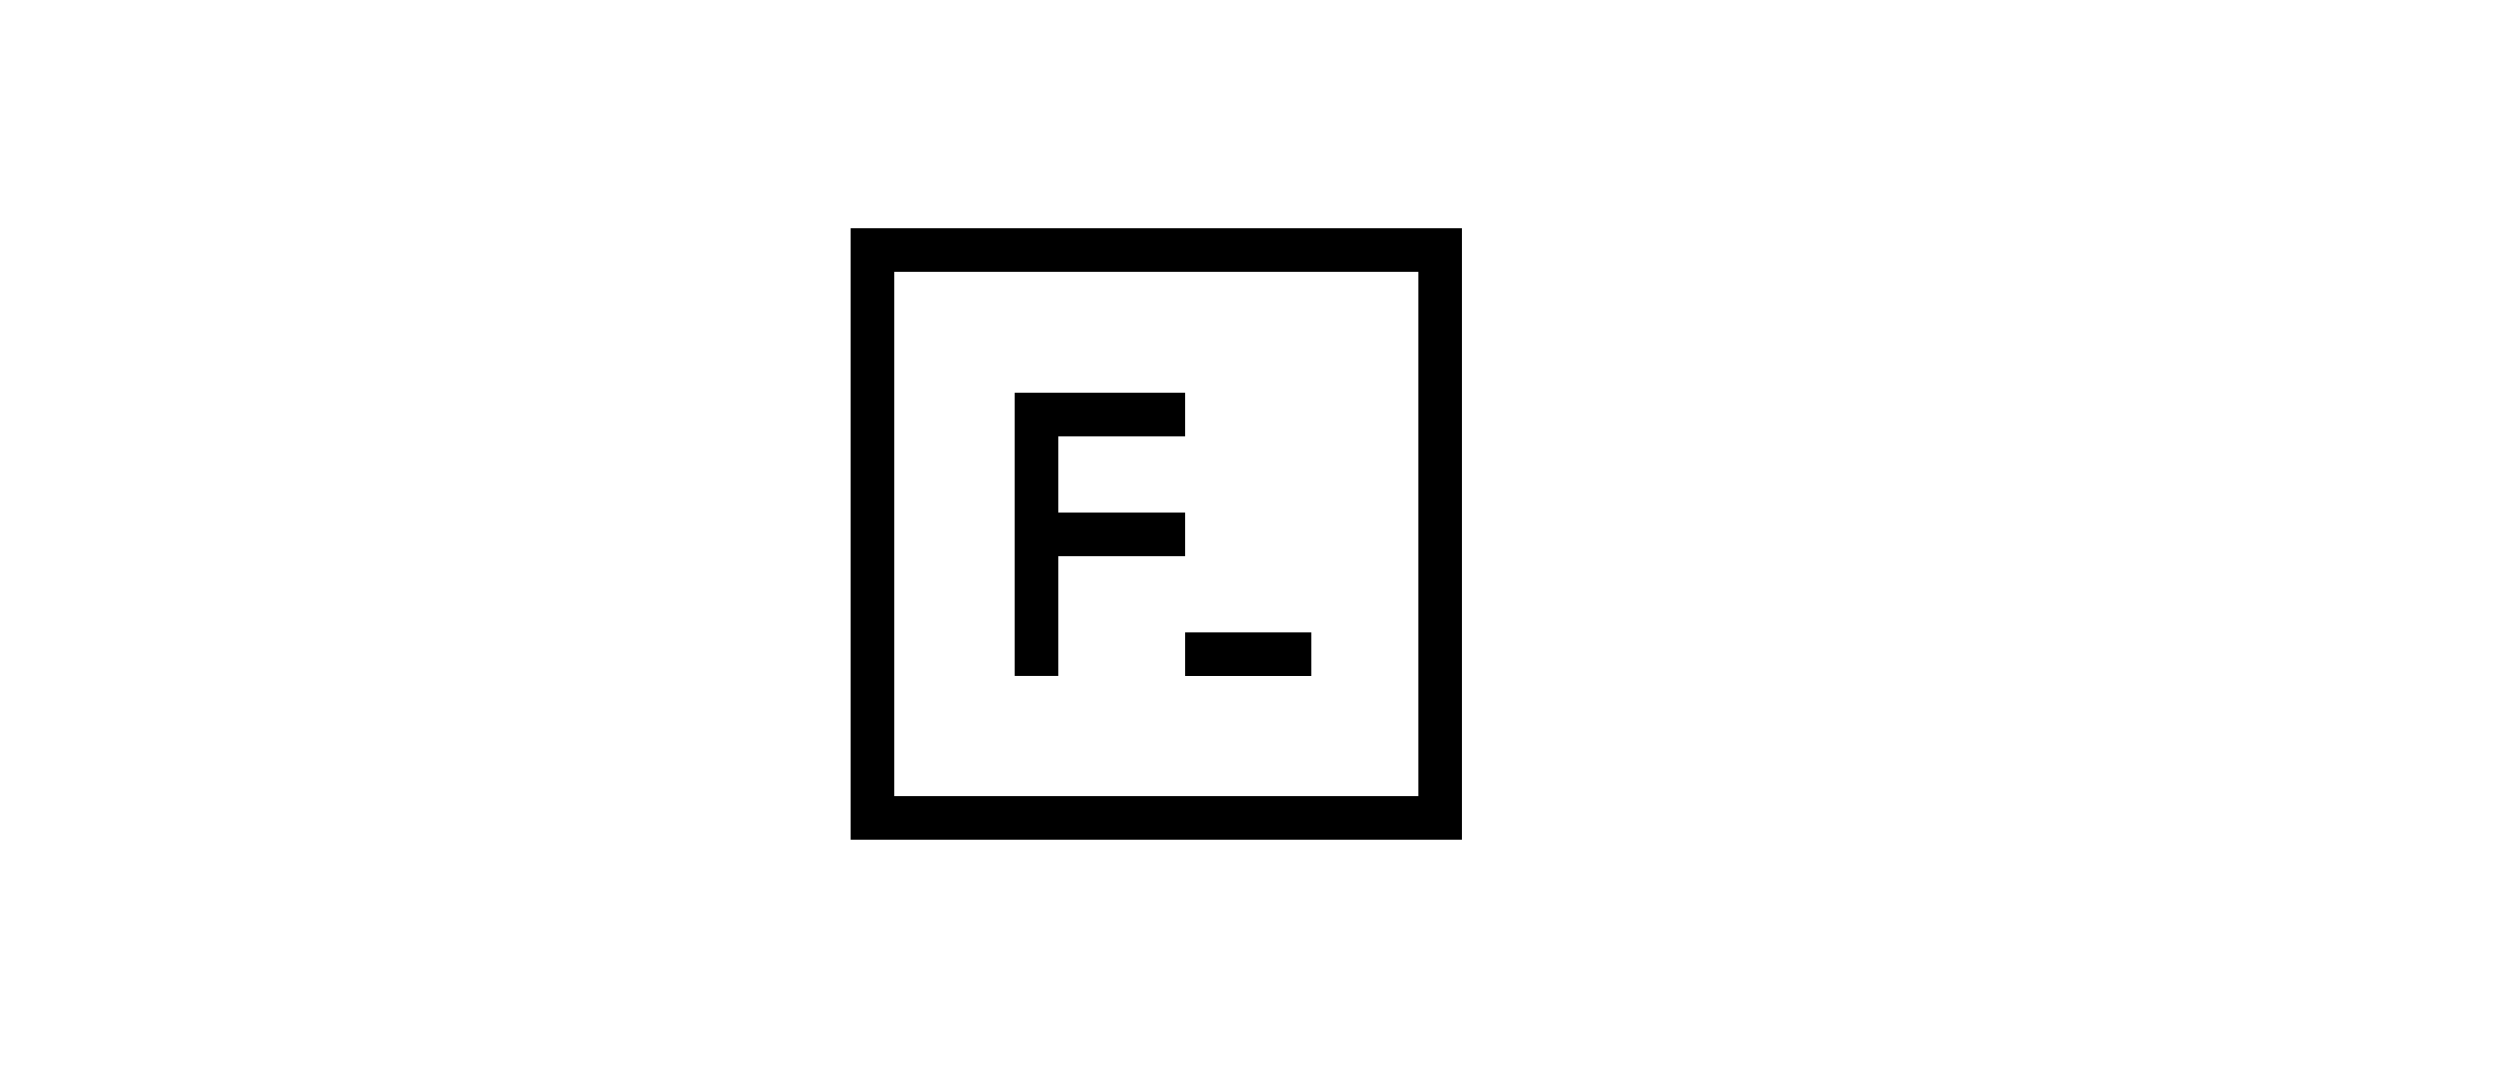 <svg width="482" height="206" viewBox="0 0 482 206" fill="none" xmlns="http://www.w3.org/2000/svg">
<path d="M204.04 130.32V107.23H228.49V98.82H204.04V84.13H228.49V75.72H195.63V130.32H204.04ZM228.49 121.92H252.82V130.33H228.49V121.92Z" fill="black"/>
<path d="M164 44V161.9H281.86V44H164ZM273.46 153.49H172.41V52.41H273.46V153.49Z" fill="black"/>
</svg>
